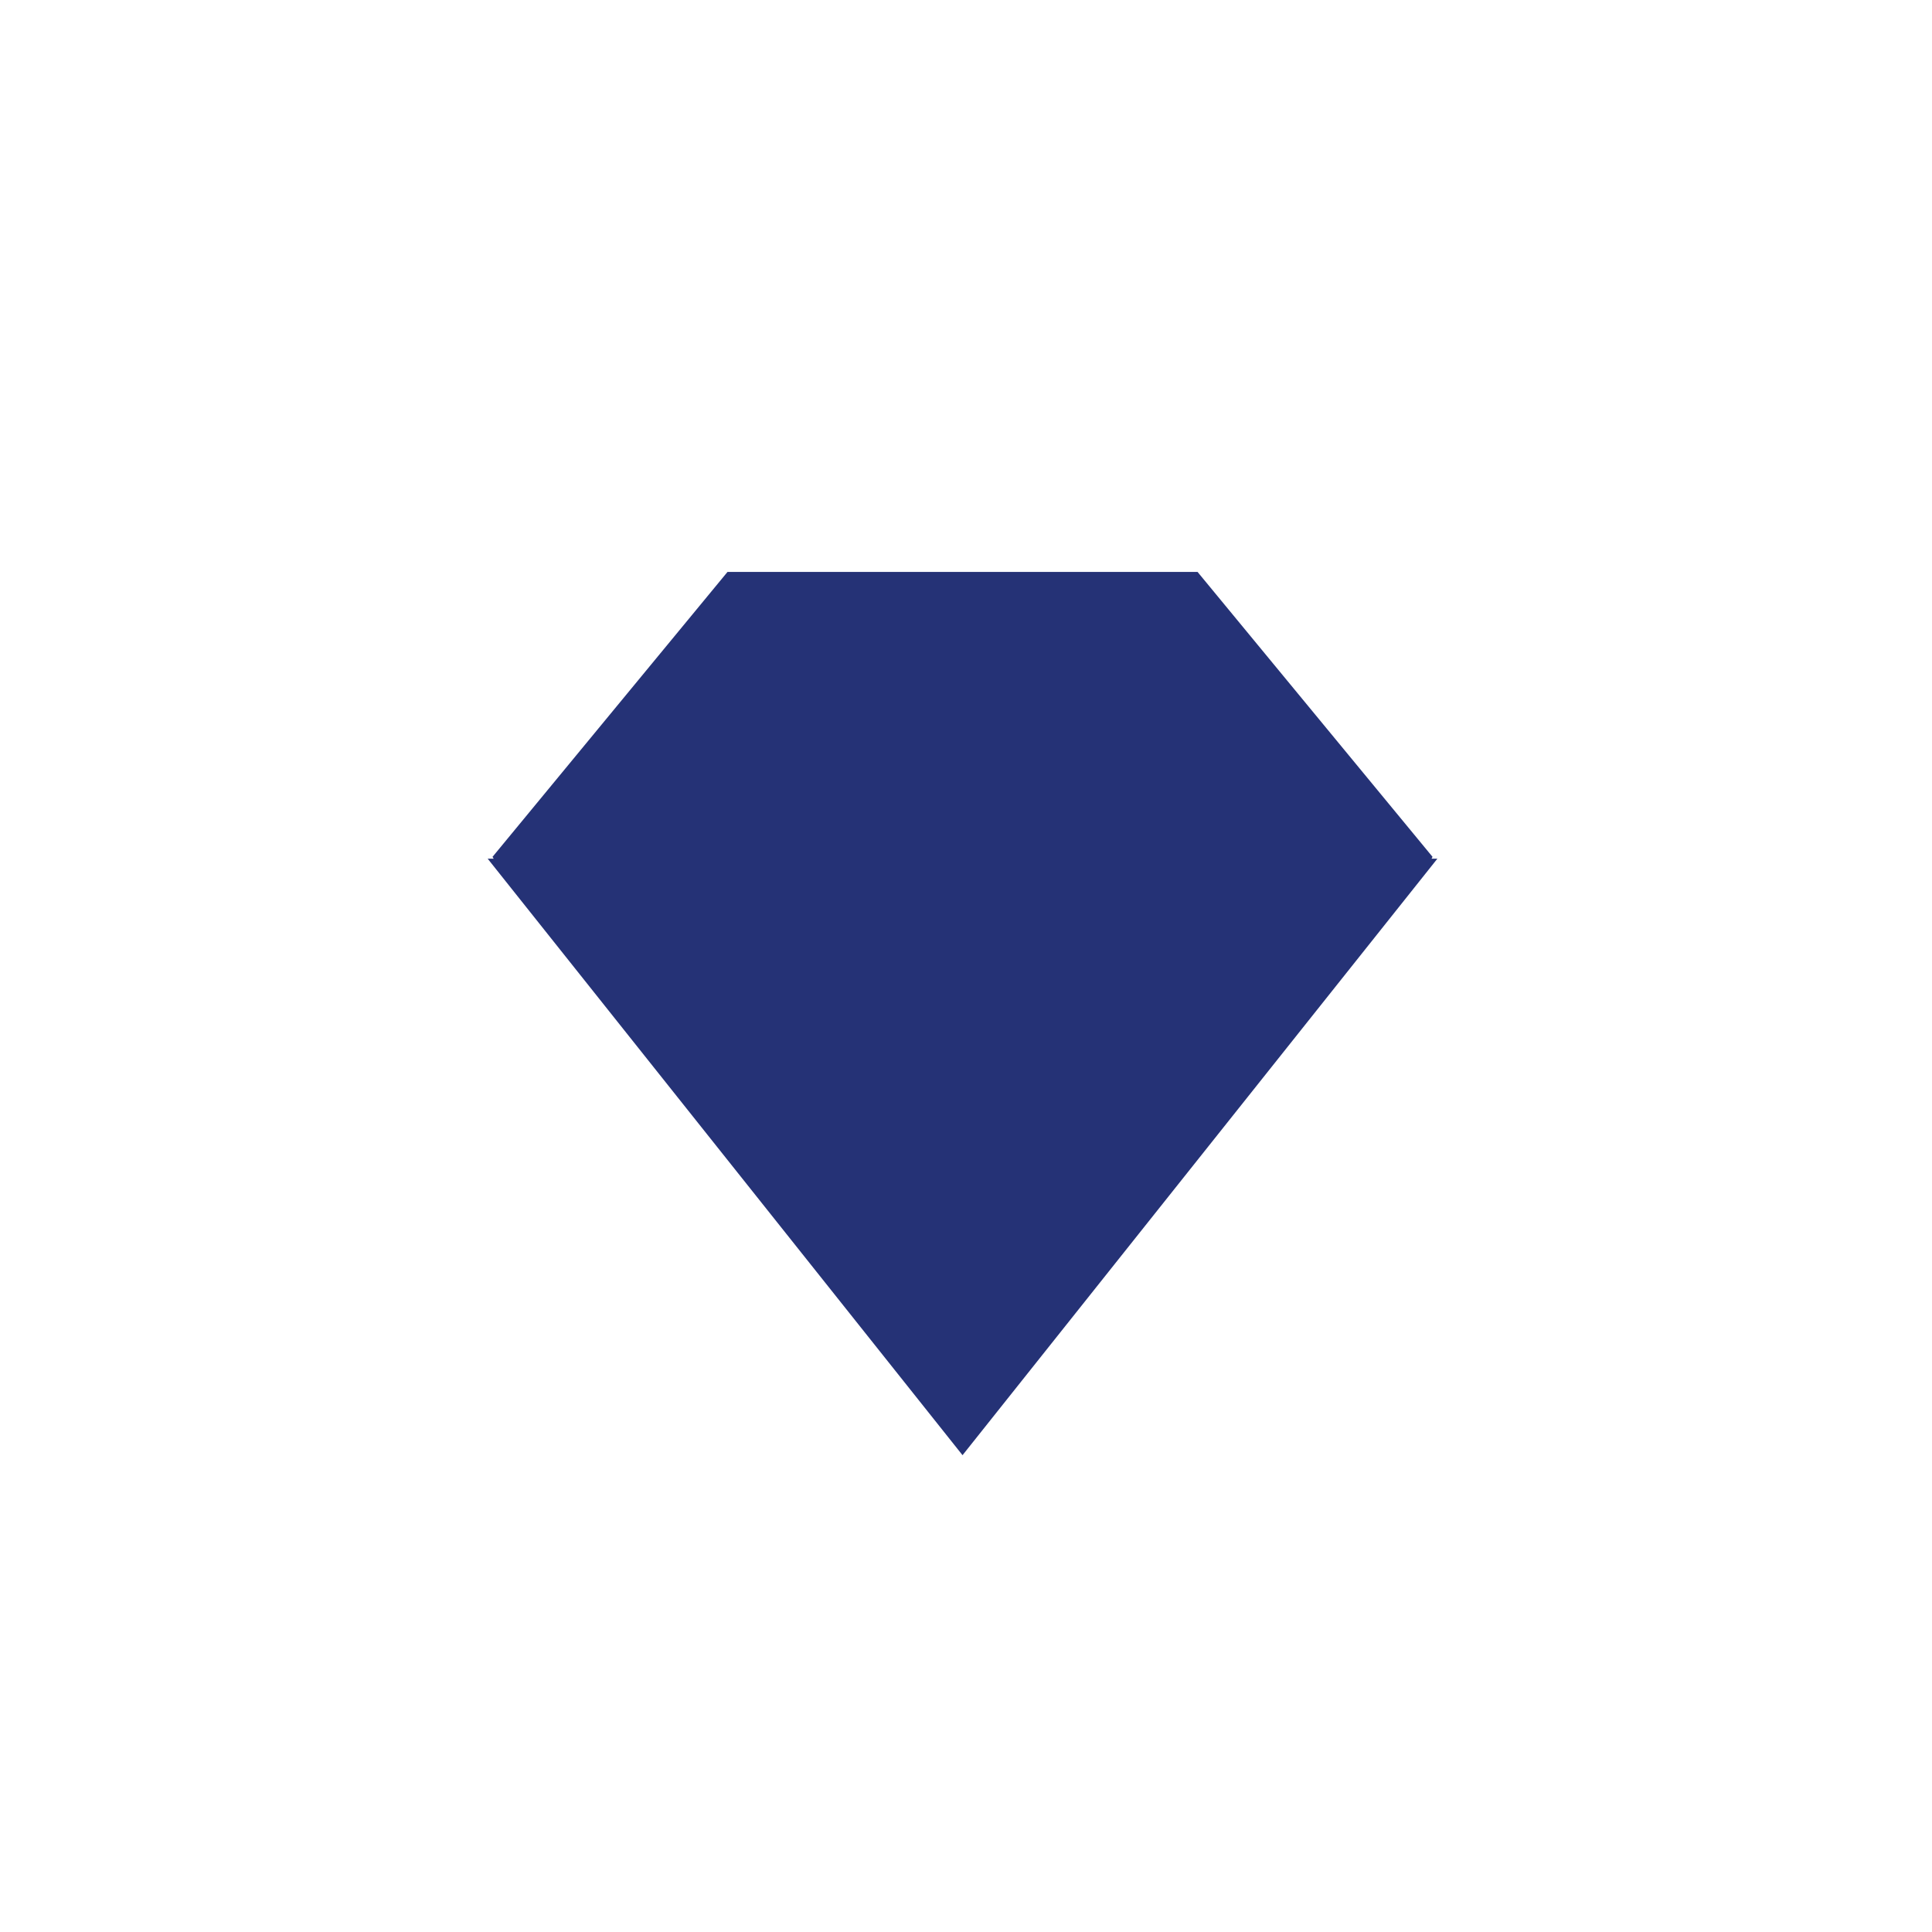 <svg xmlns="http://www.w3.org/2000/svg" viewBox="0 0 128 128"><defs><style>.cls-1{fill:#fff;opacity:0;}.cls-2{fill:#253276;}</style></defs><title>diamant</title><g id="pin_kreis" data-name="pin &amp; kreis"><circle class="cls-1" cx="64" cy="64" r="64"/></g><g id="icon"><polygon id="diamant" class="cls-2" points="94.84 56.89 94.91 56.77 79.34 37.89 48.2 37.89 32.63 56.77 32.71 56.89 32.31 56.89 63.77 96.41 95.23 56.89 94.84 56.89"/></g></svg>